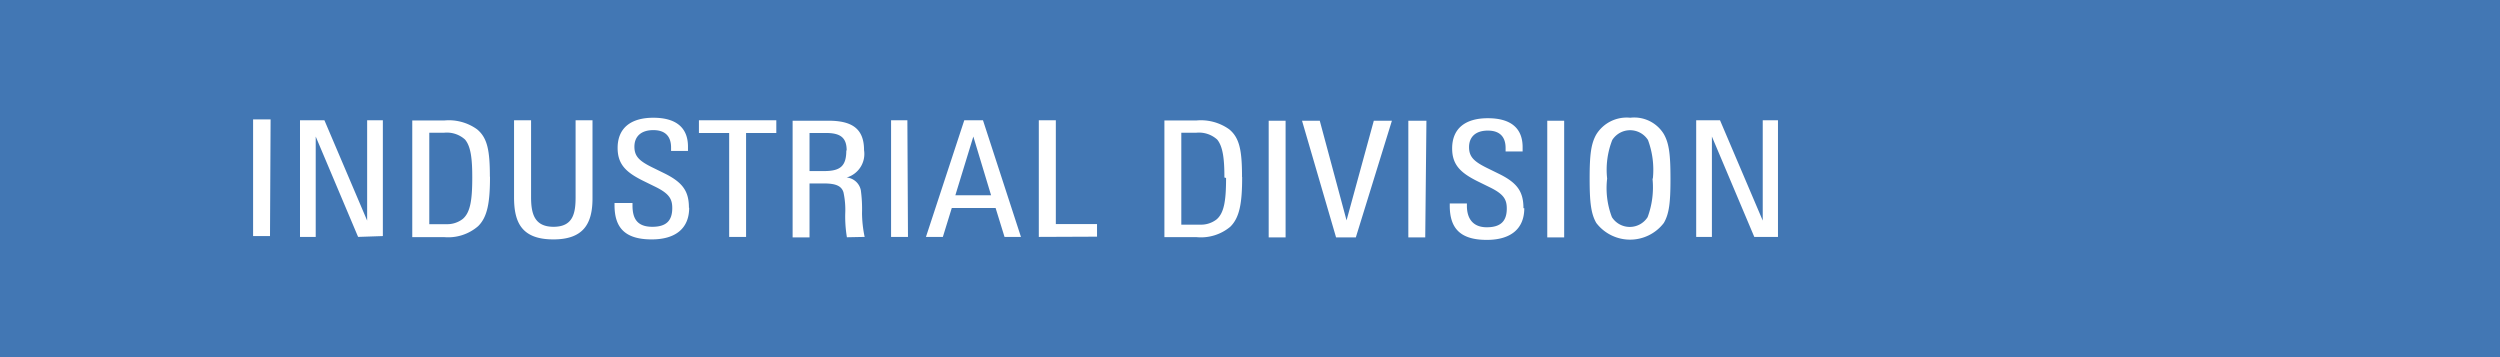 <svg xmlns="http://www.w3.org/2000/svg" xmlns:xlink="http://www.w3.org/1999/xlink" viewBox="0 0 210 30"><defs><style>.cls-1{fill:none;}.cls-2{fill:#4277b4;}.cls-3{clip-path:url(#clip-path);}.cls-4{fill:#fff;}</style><clipPath id="clip-path"><rect class="cls-1" width="210" height="30"/></clipPath></defs><title>アセット 6</title><g id="レイヤー_2" data-name="レイヤー 2"><g id="レイヤー_1-2" data-name="レイヤー 1"><rect class="cls-2" width="210" height="30"/><g class="cls-3"><path class="cls-4" d="M149.35,19.9V10.1h-1.28v8.43l-3.59-8.43h-2v9.8h1.32V11.47l3.56,8.43ZM138.81,15a7.19,7.19,0,0,1-.41,3.24,1.78,1.78,0,0,1-3,0A6.83,6.83,0,0,1,135,15a6.83,6.83,0,0,1,.43-3.24,1.78,1.78,0,0,1,3,0,7.19,7.19,0,0,1,.41,3.24m1.48,0c0-2-.11-2.95-.56-3.74a2.91,2.91,0,0,0-2.82-1.37,3,3,0,0,0-2.85,1.4c-.45.79-.56,1.73-.56,3.71s.11,2.95.56,3.73a3.57,3.57,0,0,0,5.67,0c.45-.77.56-1.71.56-3.69m-8.93-4.9h-1.42v9.8h1.42Zm-3.42,7.35c0-1.37-.5-2.11-2-2.86l-1.1-.54c-1.06-.53-1.47-.92-1.47-1.73s.5-1.39,1.58-1.39,1.49.61,1.49,1.46v.29h1.43v-.36c0-1.6-1-2.43-2.92-2.43s-3,.88-3,2.54c0,1.38.72,2.05,2.12,2.75l1.1.54c1.12.56,1.37,1,1.37,1.76,0,1.05-.51,1.57-1.68,1.57s-1.67-.74-1.67-1.8v-.2h-1.44v.18c0,1.84.81,2.88,3.11,2.88,2,0,3.15-.92,3.15-2.66m-8.22-7.35H118.3v9.8h1.42Zm-2.9,0H115.4l-2.29,8.37-2.25-8.37h-1.49l2.86,9.8h1.66Zm-8.93,0h-1.42v9.8h1.42Zm-5,4.81c0,1.89-.16,2.95-.81,3.49a2.13,2.13,0,0,1-1.38.43H99.23V11.15h1.25a2.28,2.28,0,0,1,1.76.57c.5.6.61,1.7.61,3.19m1.48-.05c0-2.2-.2-3.28-1.08-4a4.09,4.09,0,0,0-2.76-.74H97.81v9.8h2.7a3.84,3.84,0,0,0,2.83-.87c.79-.77,1-2,1-4.17m-12.19,5V18.82H88.69V10.1H87.26v9.8ZM81.76,11.47l1.49,4.93h-3Zm4,8.43-3.19-9.8H81l-3.22,9.8h1.42l.75-2.43h3.68l.75,2.43Zm-9.54-9.8H74.85v9.8h1.42Zm-5.13,2.54c0,1.32-.51,1.73-1.86,1.73H68v-3.2h1.37c1.19,0,1.75.36,1.75,1.47m1.51,7.26a10.07,10.07,0,0,1-.22-2,11.75,11.75,0,0,0-.1-1.92,1.34,1.34,0,0,0-1.19-1.07,2.06,2.06,0,0,0,1.46-2.3c0-1.85-1.07-2.47-3-2.47h-3v9.8H68V15.41h1.21c1.06,0,1.48.24,1.64.74A6.92,6.92,0,0,1,71,17.93a10.56,10.56,0,0,0,.14,2Zm-7.42-8.73V10.1h-6.5v1.07h2.54V19.9h1.42V11.17Zm-7.34,6.28c0-1.37-.51-2.11-2-2.86l-1.1-.54c-1.07-.53-1.48-.92-1.48-1.73s.51-1.39,1.59-1.39,1.49.61,1.49,1.46v.29h1.42v-.36c0-1.6-1-2.43-2.91-2.43s-3,.88-3,2.54c0,1.38.72,2.05,2.13,2.75l1.1.54c1.11.56,1.36,1,1.36,1.76,0,1.05-.5,1.57-1.67,1.57-1.32,0-1.67-.74-1.67-1.8v-.2H51.62v.18c0,1.84.82,2.88,3.12,2.88,2,0,3.15-.92,3.15-2.66m-8.12-.78V10.1H48.35v6.48c0,1.34-.22,2.47-1.85,2.47s-1.89-1.13-1.89-2.5V10.1H43.18v6.48c0,2.09.63,3.53,3.3,3.53,2.48,0,3.29-1.26,3.29-3.44m-10.1-1.76c0,1.89-.16,2.95-.81,3.49a2.13,2.13,0,0,1-1.38.43H36.06V11.15H37.3a2.27,2.27,0,0,1,1.76.57c.51.6.61,1.7.61,3.19m1.48-.05c0-2.2-.2-3.28-1.08-4a4.06,4.06,0,0,0-2.75-.74H34.63v9.8h2.7A3.84,3.84,0,0,0,40.16,19c.79-.77,1-2,1-4.17m-9,5V10.1H30.84v8.43L27.25,10.1H25.2v9.8h1.32V11.47l3.56,8.43Zm-9.43-9.8H21.26v9.8h1.42Z"/></g></g></g></svg>